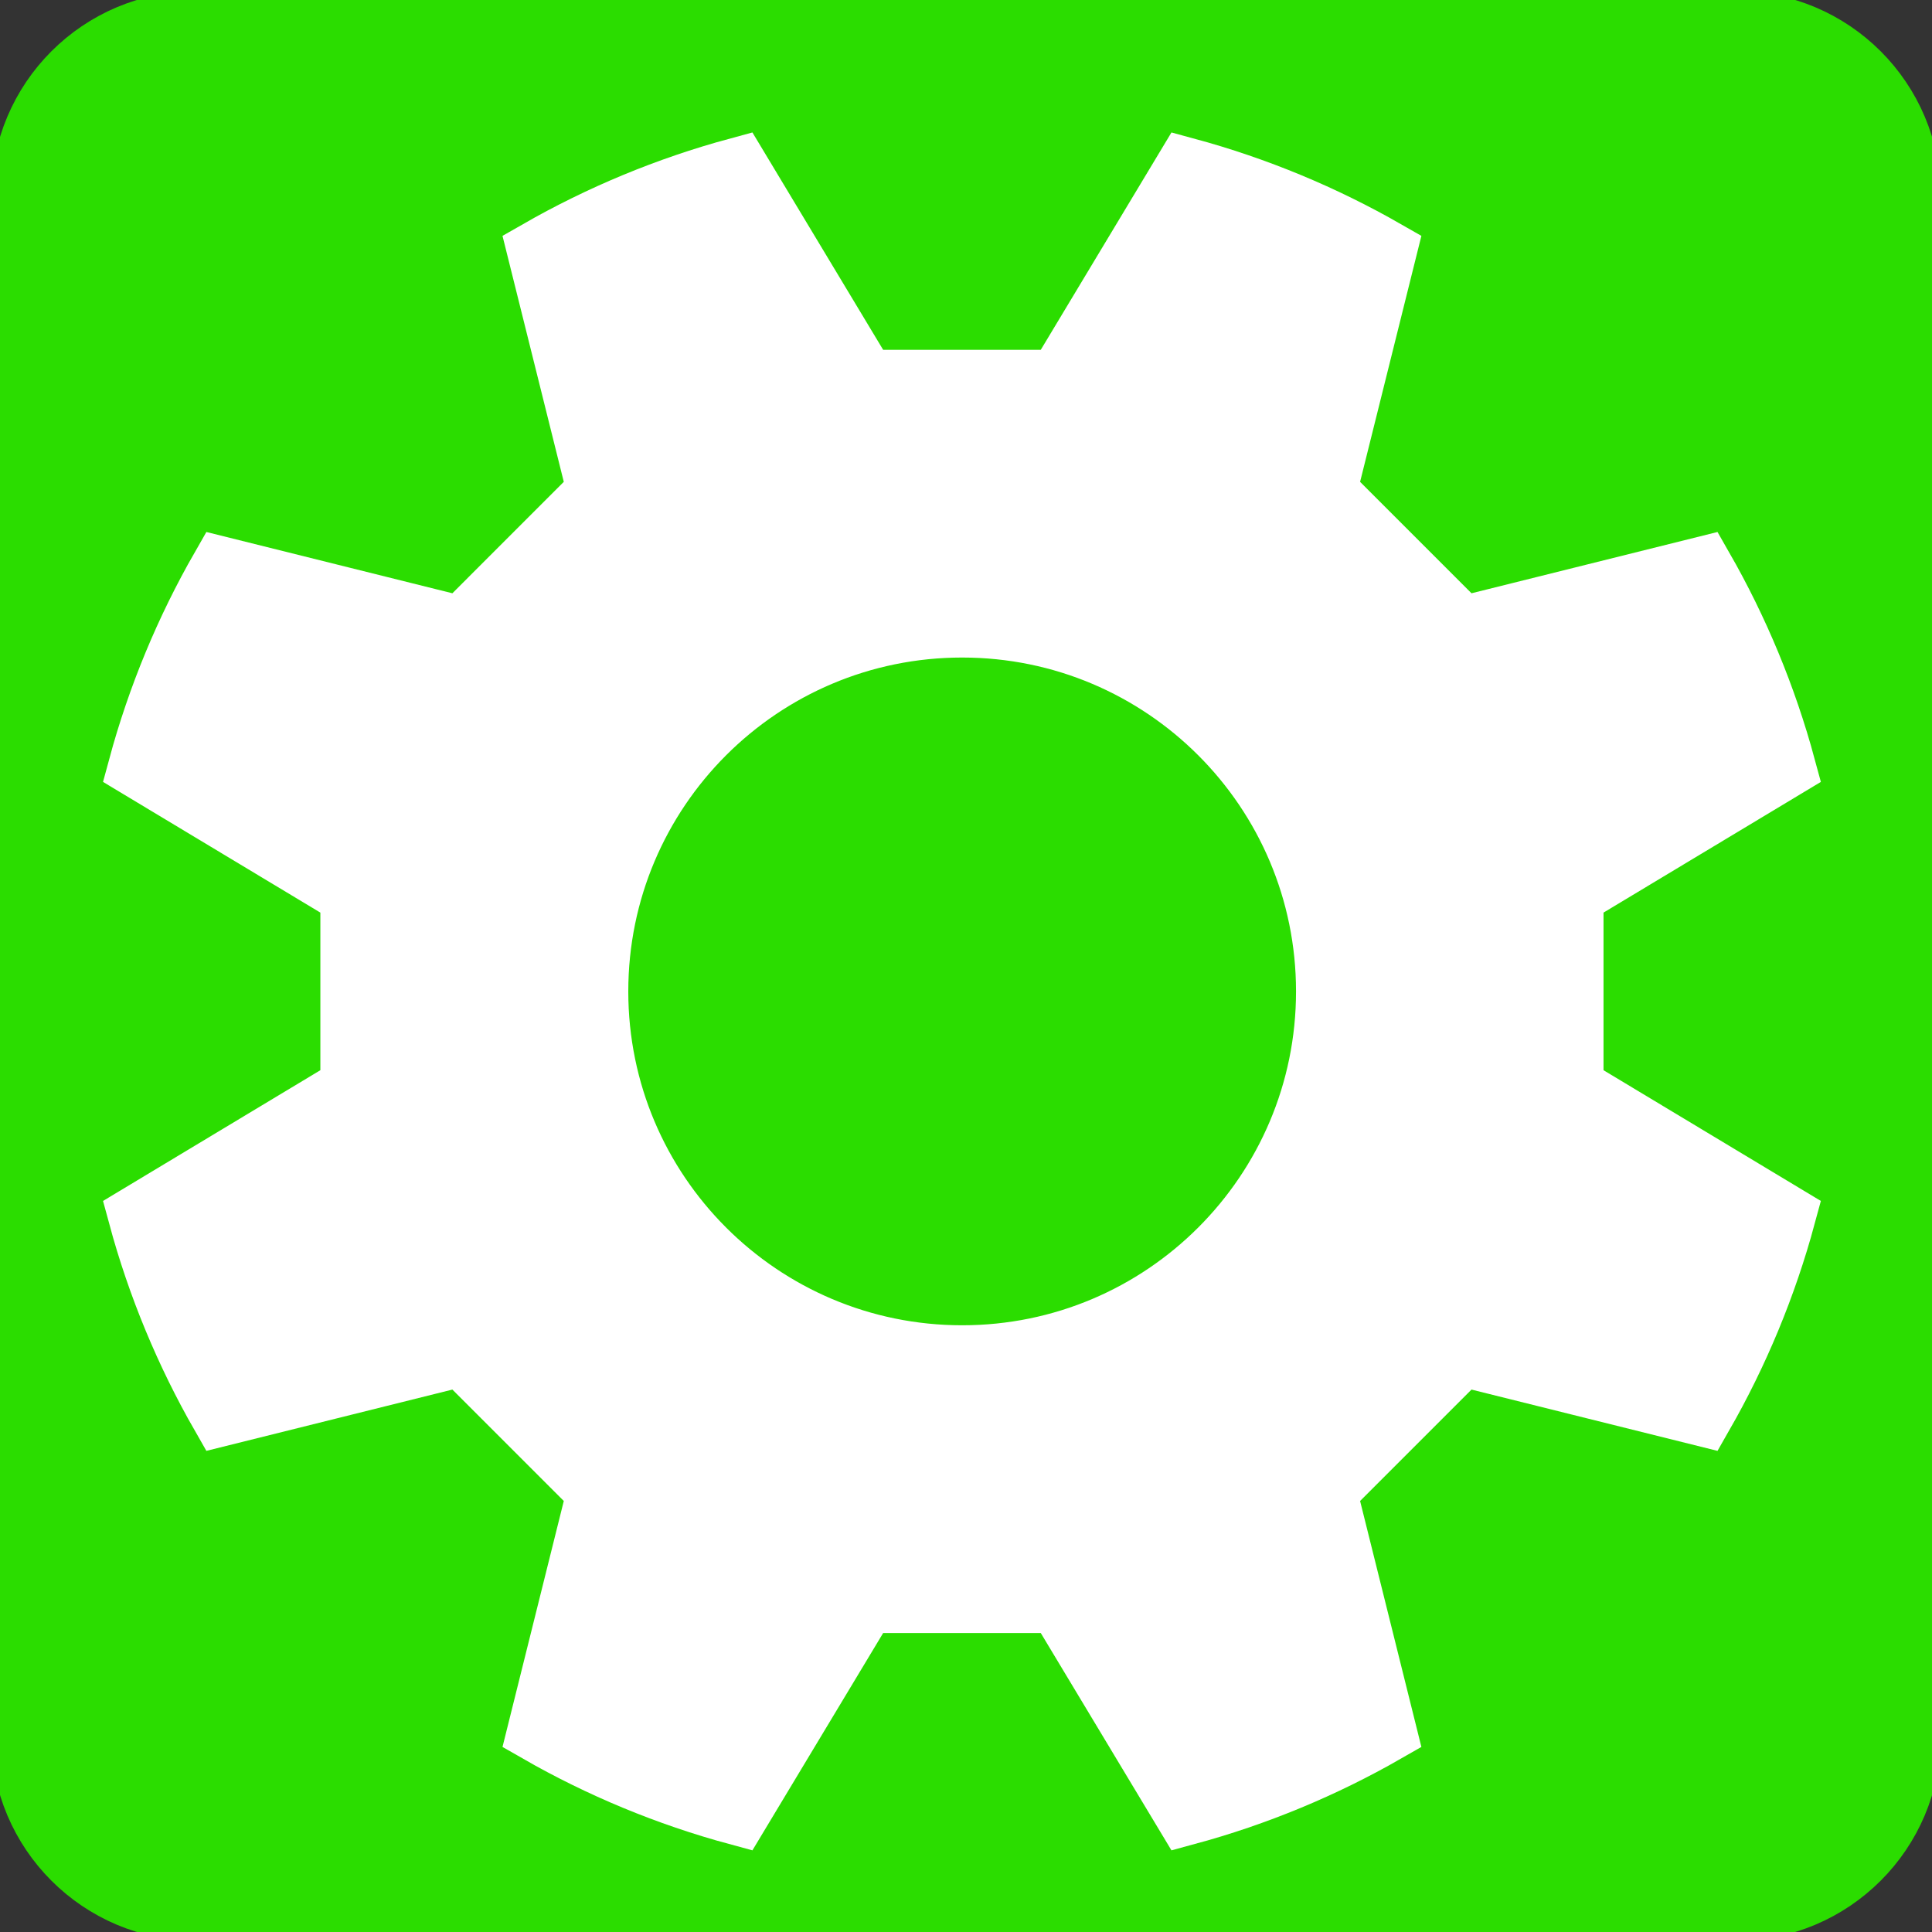 <?xml version="1.0" encoding="UTF-8"?>
<svg xmlns="http://www.w3.org/2000/svg" width="50" height="50" viewBox="0 0 50 50" fill="none">
  <rect x="0" y="0" width="50" height="50" fill="#333333" stroke="none"/>
  <g id="Layer_1" clip-path="url(#clip0_566_3759)">
    <path id="Vector" d="M44.915 0.271H5.089C2.429 0.271 0.273 2.427 0.273 5.087V44.913C0.273 47.572 2.429 49.728 5.089 49.728H44.915C47.574 49.728 49.73 47.572 49.73 44.913V5.087C49.73 2.427 47.574 0.271 44.915 0.271Z" fill="#2BDD00" stroke="#2BDD00" stroke-miterlimit="10" stroke-linecap="round"></path>
    <path id="Vector_2" d="M9.096 28.152L3.602 31.457C4.096 33.283 4.819 35.016 5.737 36.62L11.955 35.071L15.482 38.598L13.933 44.815C15.536 45.734 17.27 46.457 19.096 46.951L22.401 41.457H27.39L30.694 46.951C32.52 46.457 34.254 45.734 35.857 44.815L34.308 38.598L37.835 35.071L44.053 36.62C44.971 35.016 45.694 33.283 46.188 31.457L40.694 28.152V23.163L46.188 19.859C45.694 18.033 44.971 16.299 44.053 14.696L37.835 16.245L34.308 12.717L35.857 6.5C34.254 5.582 32.52 4.859 30.694 4.364L27.39 9.859H22.401L19.096 4.364C17.27 4.859 15.536 5.582 13.933 6.5L15.482 12.717L11.955 16.245L5.737 14.696C4.819 16.299 4.096 18.033 3.602 19.859L9.096 23.163V28.152ZM15.455 25.658C15.455 20.44 19.683 16.212 24.901 16.212C30.118 16.212 34.346 20.44 34.346 25.658C34.346 30.875 30.118 35.103 24.901 35.103C19.683 35.103 15.455 30.875 15.455 25.658Z" fill="white" stroke="white" stroke-width="1.61" stroke-miterlimit="10"></path>
  </g>
  <defs>
    <clipPath id="clip0_566_3759">
      <rect width="50" height="50" fill="white"></rect>
    </clipPath>
  </defs>
</svg>
